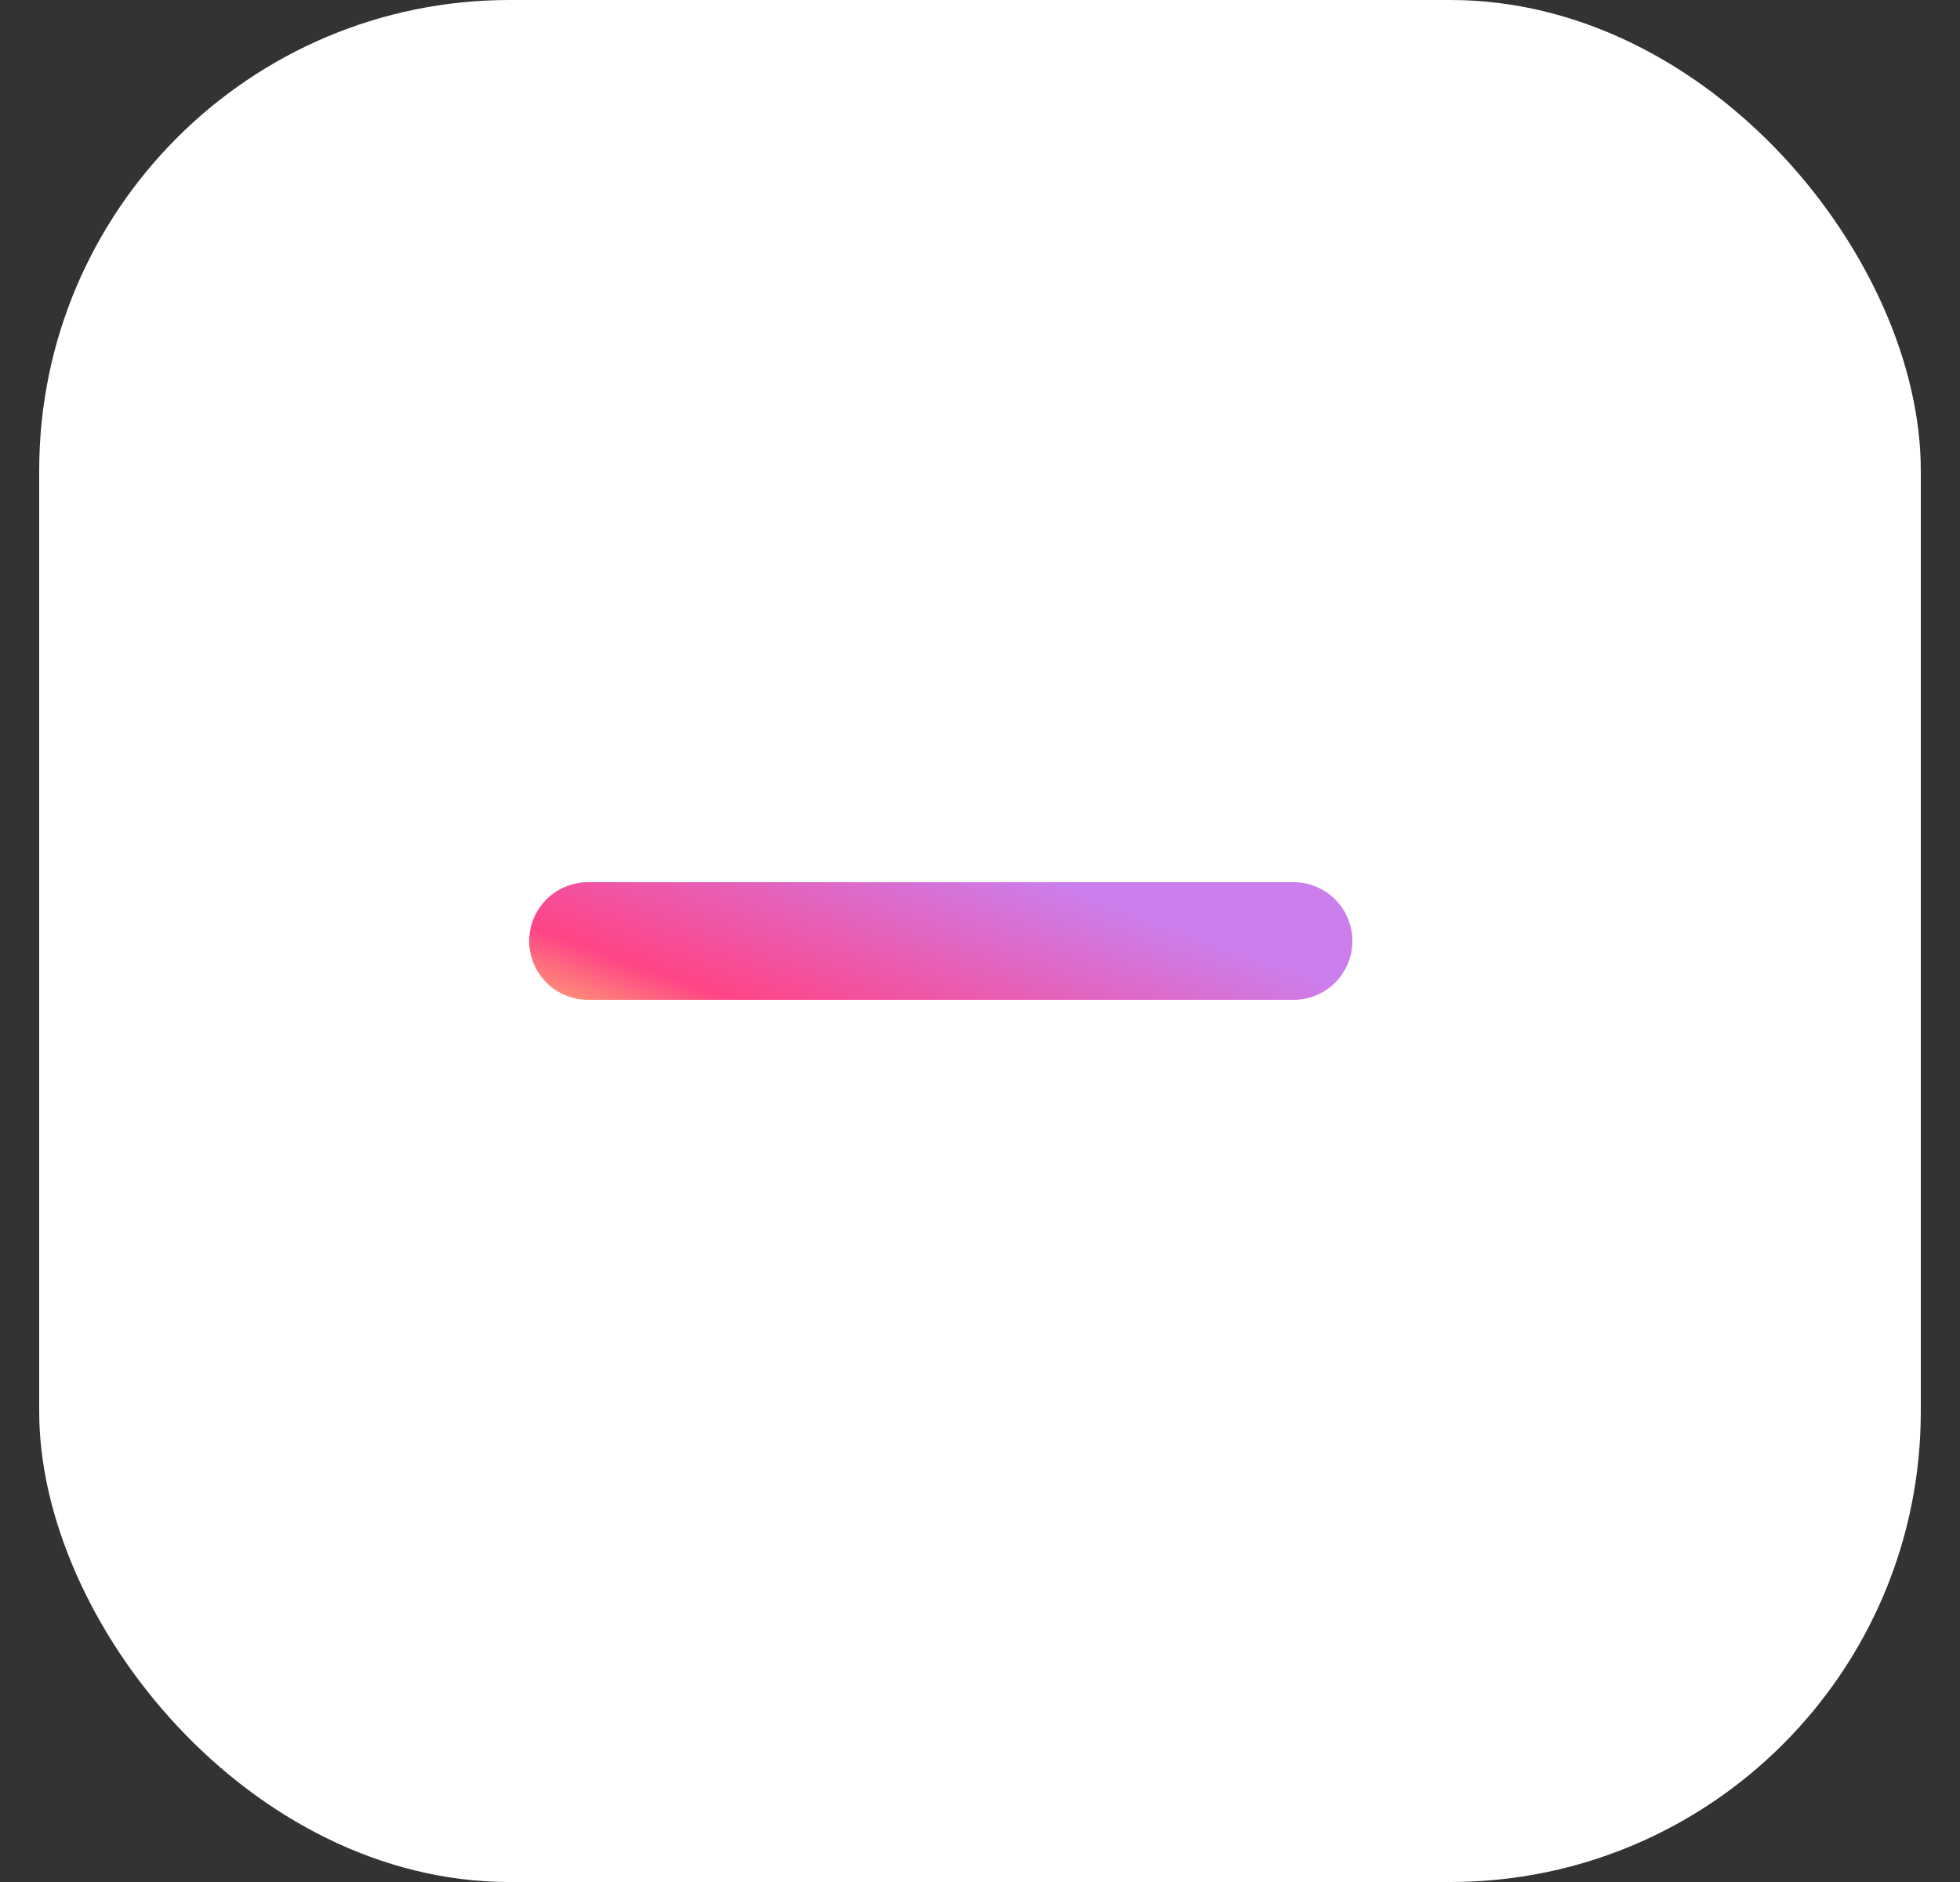 <svg width="25" height="24" viewBox="0 0 25 24" fill="none" xmlns="http://www.w3.org/2000/svg">
<rect x="0" y="0" width="25" height="24" fill="#333333" stroke="none"/>
<rect x="0.5" y="-0" width="24" height="24" rx="6" fill="white"/>
<path d="M7.5 12H16.5" stroke="url(#paint0_linear_53_940)" stroke-width="1.5" stroke-linecap="round" stroke-linejoin="round"/>
<defs>
<linearGradient id="paint0_linear_53_940" x1="0.489" y1="11.25" x2="1.98" y2="7.128" gradientUnits="userSpaceOnUse">
<stop stop-color="#FDE966"/>
<stop offset="0.366" stop-color="#FF4486"/>
<stop offset="1" stop-color="#CC7EEC"/>
</linearGradient>
</defs>
</svg>
